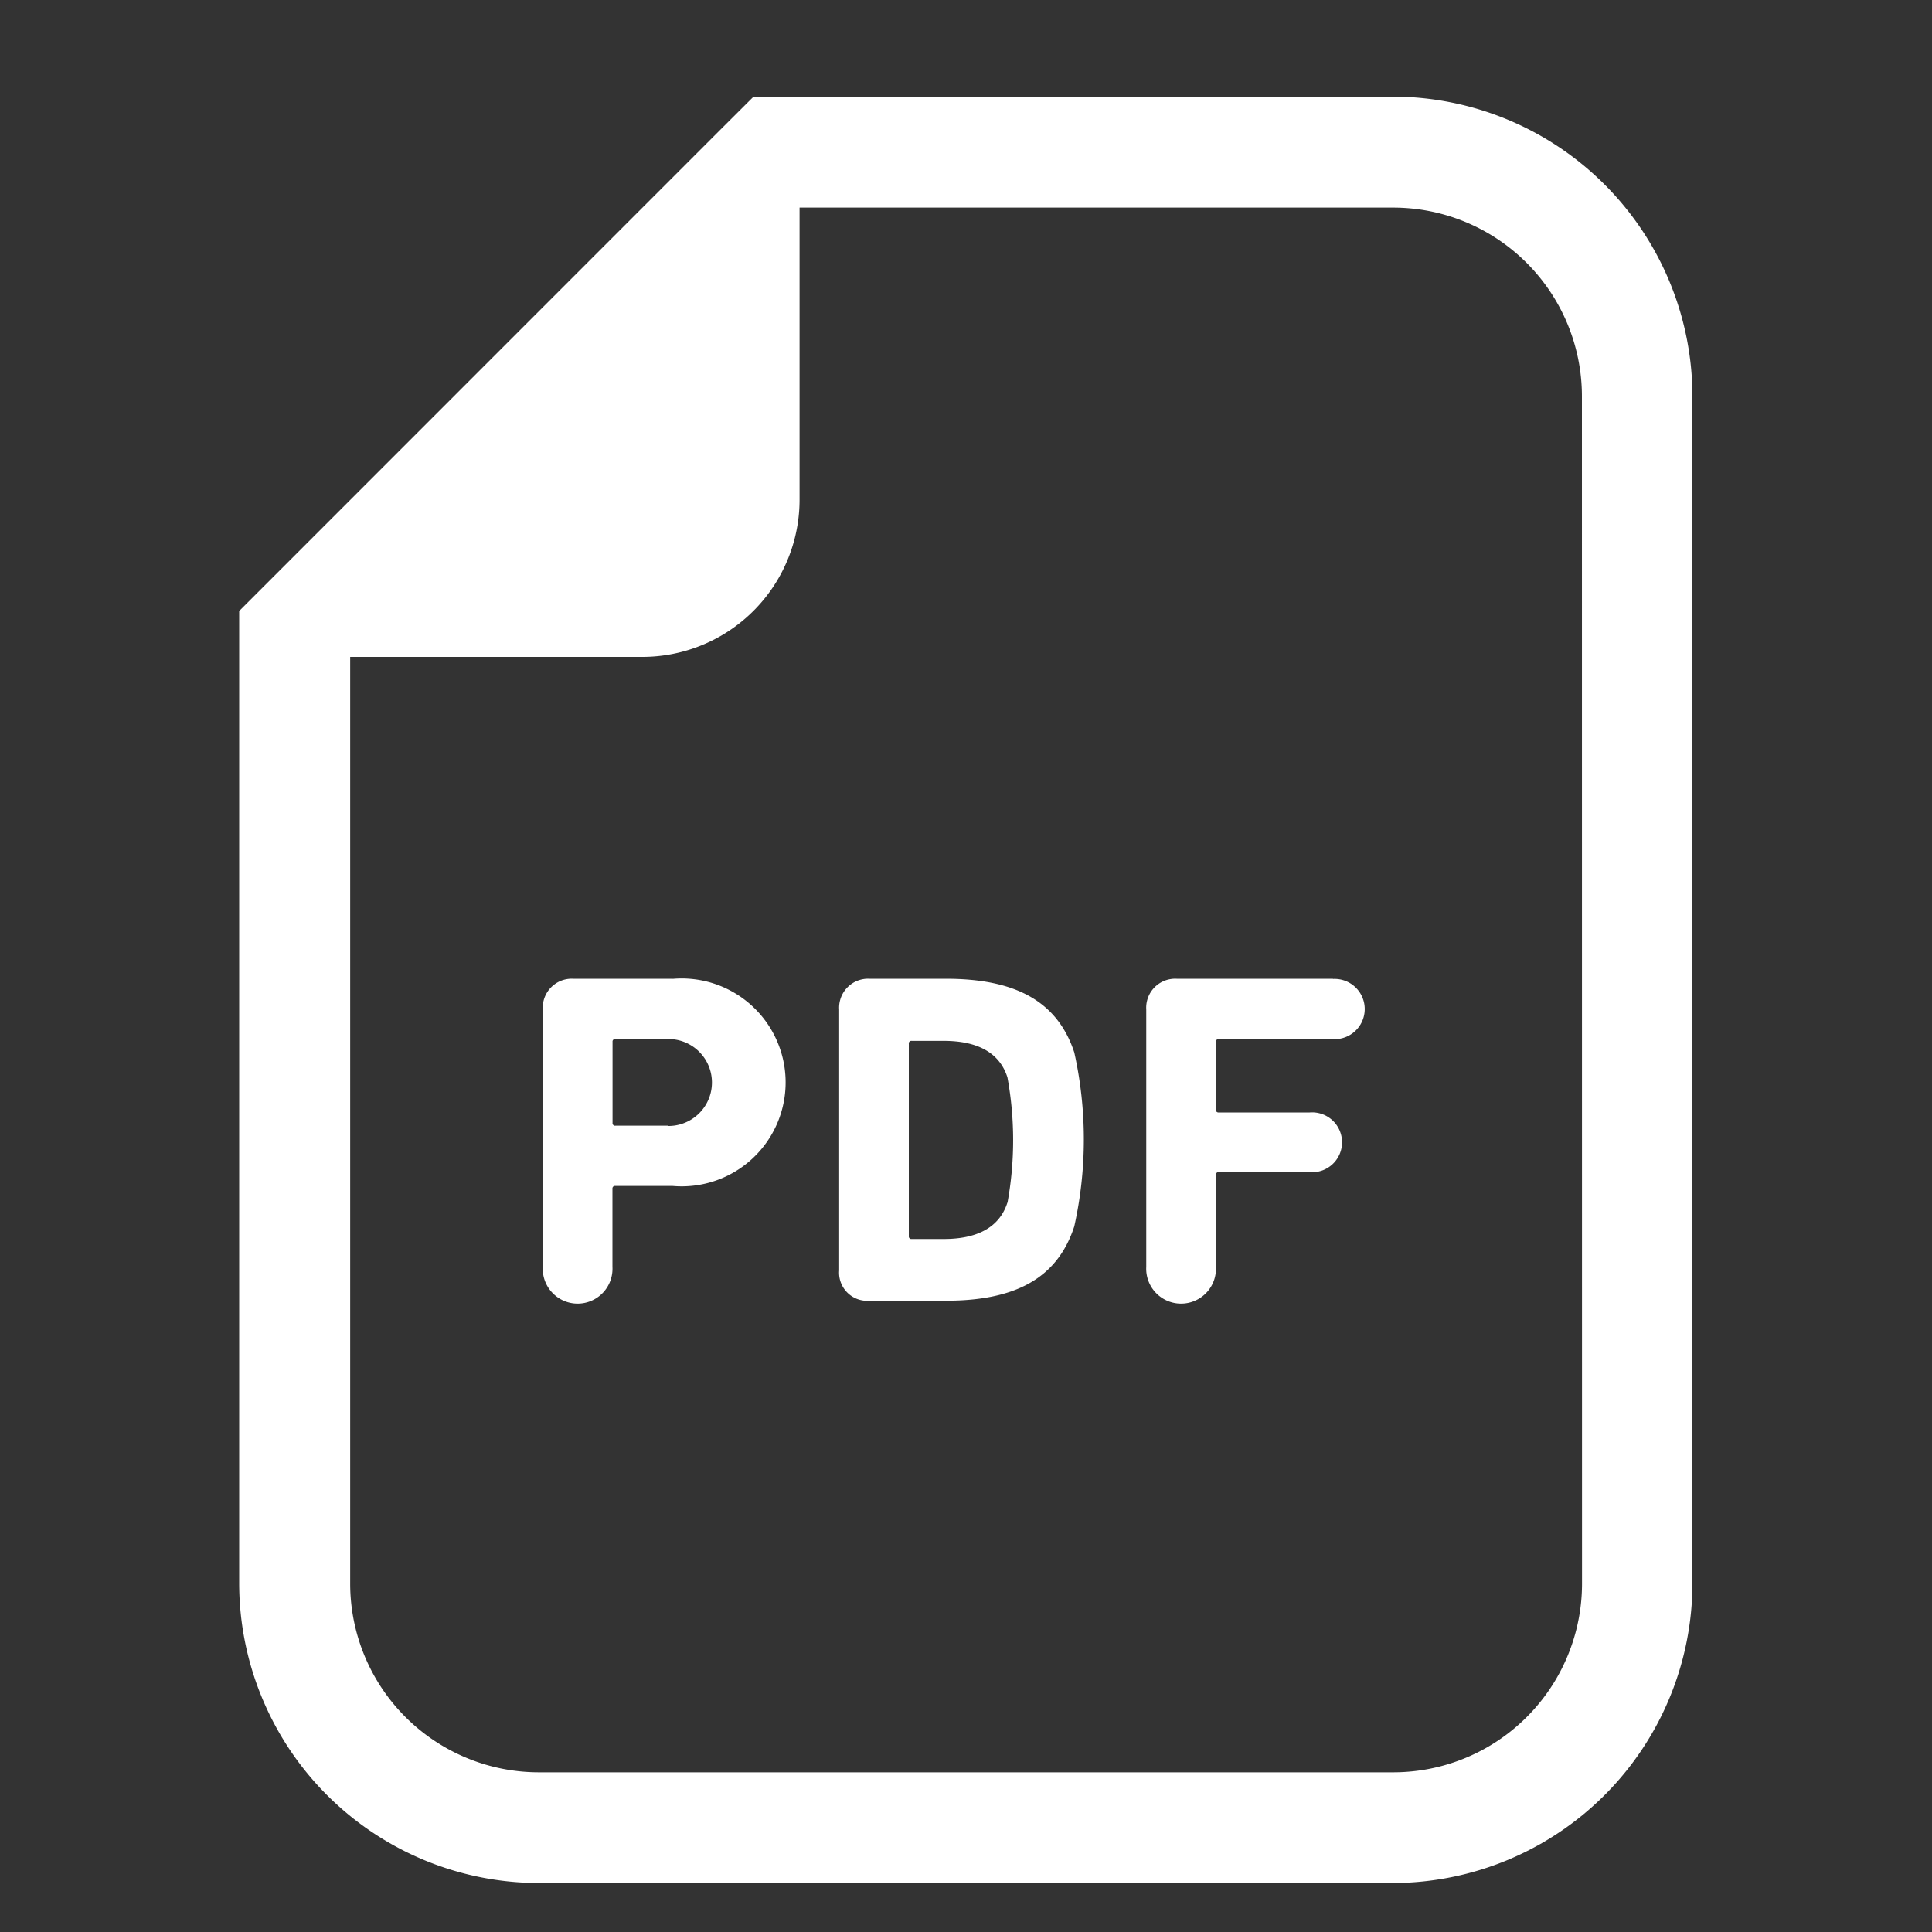 <svg xmlns="http://www.w3.org/2000/svg" width="20" height="20" viewBox="0 0 20 20"><rect x="0" y="0" width="20" height="20" fill="#333333" stroke="none"/><g transform="translate(2.476 1)"><rect width="20" height="20" transform="translate(-2.476 -1)" fill="none"/><path d="M59.653,0H53.031l-.337.336L48.042,4.989l-.336.336V15.393a3.106,3.106,0,0,0,3.1,3.1h8.844a3.106,3.106,0,0,0,3.1-3.1V3.1A3.106,3.106,0,0,0,59.653,0Zm1.954,15.393a1.954,1.954,0,0,1-1.954,1.954H50.809a1.954,1.954,0,0,1-1.954-1.954V5.8h3.024a1.628,1.628,0,0,0,1.628-1.628V1.149h6.145A1.954,1.954,0,0,1,61.606,3.1Z" transform="translate(-47.706)" fill="#fff"/><path d="M136.076,252.785h-1.031a.3.3,0,0,0-.314.319v2.664a.361.361,0,1,0,.721,0v-.809a.026.026,0,0,1,.03-.029h.594a1.076,1.076,0,1,0,0-2.144Zm-.044,1.521h-.549a.026.026,0,0,1-.03-.029v-.839a.026.026,0,0,1,.03-.029h.549a.45.45,0,1,1,0,.9Z" transform="translate(-131.588 -243.653)" fill="#fff"/><path d="M220.741,252.785h-.79a.3.3,0,0,0-.314.319v2.7a.291.291,0,0,0,.314.314h.79c.711,0,1.153-.226,1.33-.77a4.148,4.148,0,0,0,0-1.8C221.894,253.011,221.452,252.785,220.741,252.785Zm.638,2.316c-.084.265-.324.378-.658.378h-.333a.026.026,0,0,1-.03-.029v-1.992a.026.026,0,0,1,.03-.03h.333c.334,0,.574.113.658.378a3.615,3.615,0,0,1,0,1.3Z" transform="translate(-213.426 -243.653)" fill="#fff"/><path d="M309.588,252.785h-1.619a.3.3,0,0,0-.314.319v2.664a.361.361,0,1,0,.721,0v-.952a.026.026,0,0,1,.029-.029h.942a.31.31,0,1,0,0-.618h-.942a.026.026,0,0,1-.029-.03v-.7a.026.026,0,0,1,.029-.029h1.182a.312.312,0,1,0,0-.623Z" transform="translate(-298.265 -243.653)" fill="#fff"/></g></svg>
